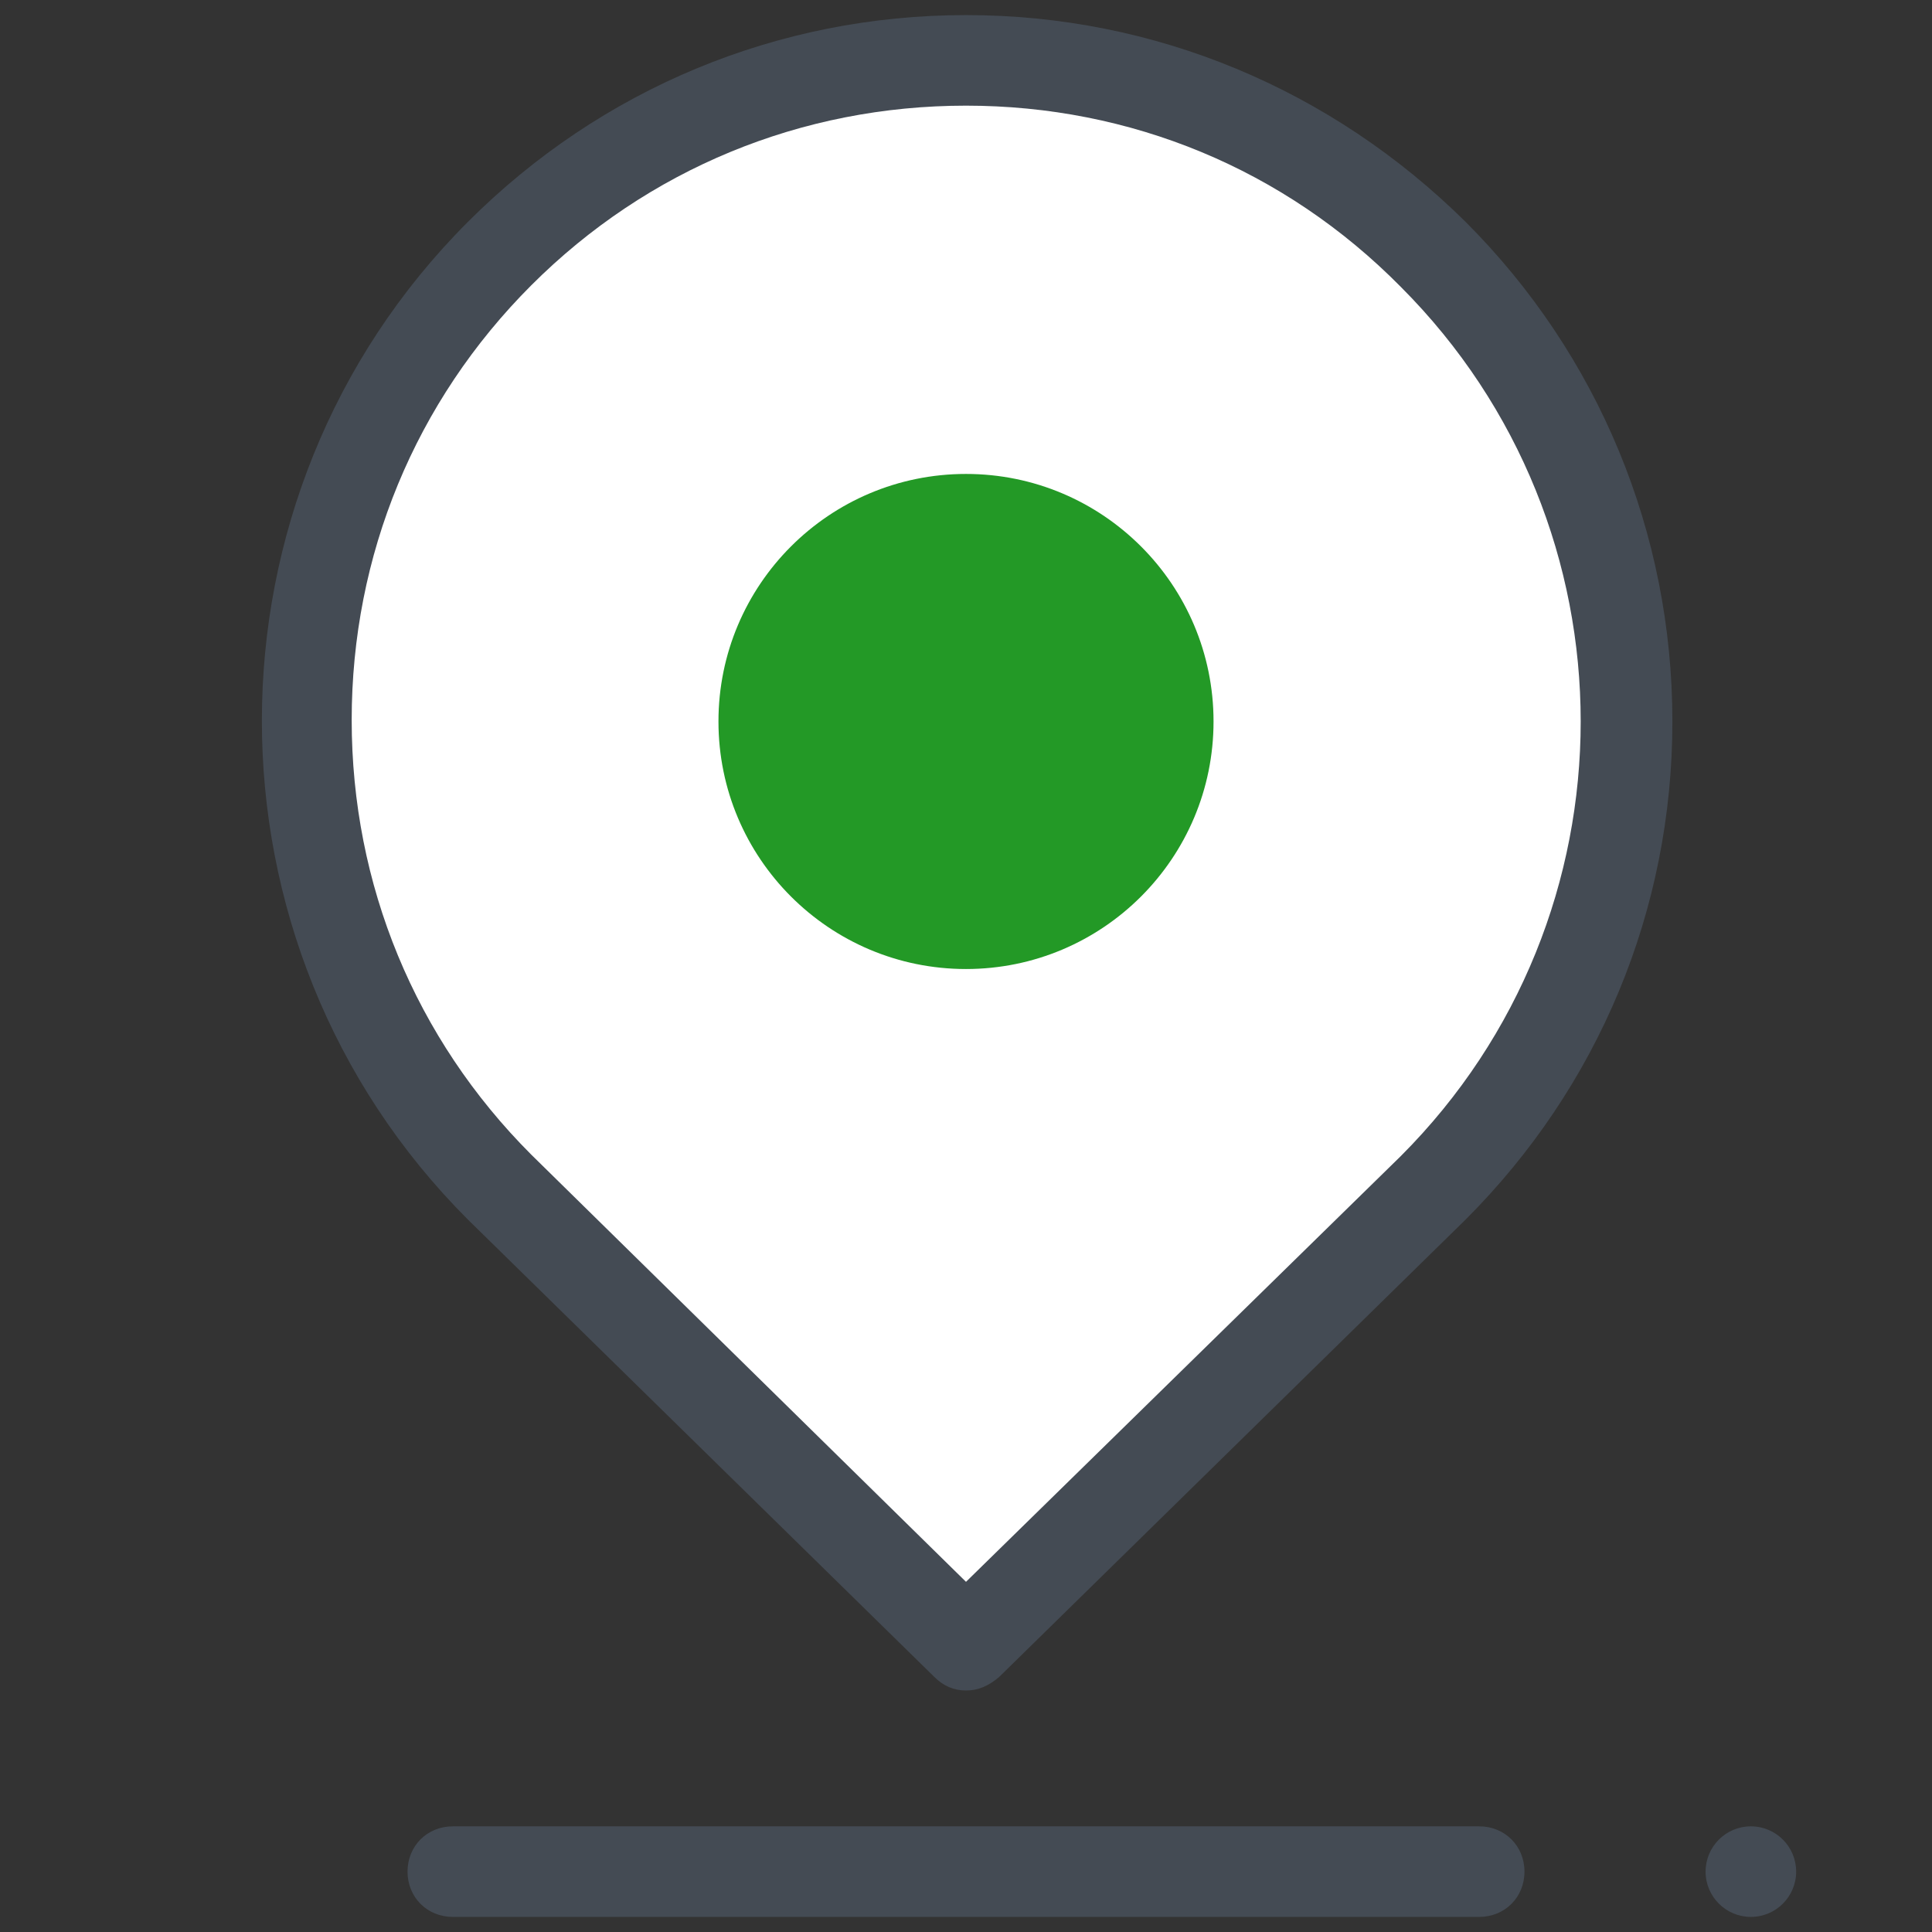 <svg id="Layer_1" version="1.1" viewBox="0 0 128 128" xml:space="preserve" xmlns="http://www.w3.org/2000/svg" enable-background="new 0 0 128 128"><rect x="0" y="0" width="128" height="128" fill="#333333" stroke="none"/><path d="M94.9 78.7 64 109 33.1 78.7C16 61.6 16 33.9 33.1 16.8S77.9-.3 95 16.8c17 17.1 17 44.8-.1 61.9z" fill="#ffffff" class="fill-ffffff"></path><path d="M64 112c-.8 0-1.5-.3-2.1-.9L31 80.8c-18.2-18.2-18.2-47.9 0-66.1C39.8 5.9 51.5 1 64 1s24.2 4.9 33.1 13.7c8.8 8.8 13.7 20.6 13.7 33.1s-4.9 24.2-13.7 33l-30.9 30.3c-.7.6-1.4.9-2.2.9zM64 7c-10.9 0-21.1 4.2-28.8 11.9-7.7 7.7-11.9 17.9-11.9 28.8s4.2 21.1 11.9 28.8L64 104.8l28.8-28.2c15.9-15.9 15.9-41.7 0-57.6C85.1 11.2 74.9 7 64 7zm30.9 71.7z" fill="#444b54" class="fill-444b54"></path><circle cx="64" cy="47.8" r="16.4" fill="#239926" class="fill-71c2ff"></circle><path d="M98 127H30c-1.7 0-3-1.3-3-3s1.3-3 3-3h68c1.7 0 3 1.3 3 3s-1.3 3-3 3z" fill="#444b54" class="fill-444b54"></path><circle cx="116" cy="124" r="3" fill="#444b54" class="fill-444b54"></circle></svg>